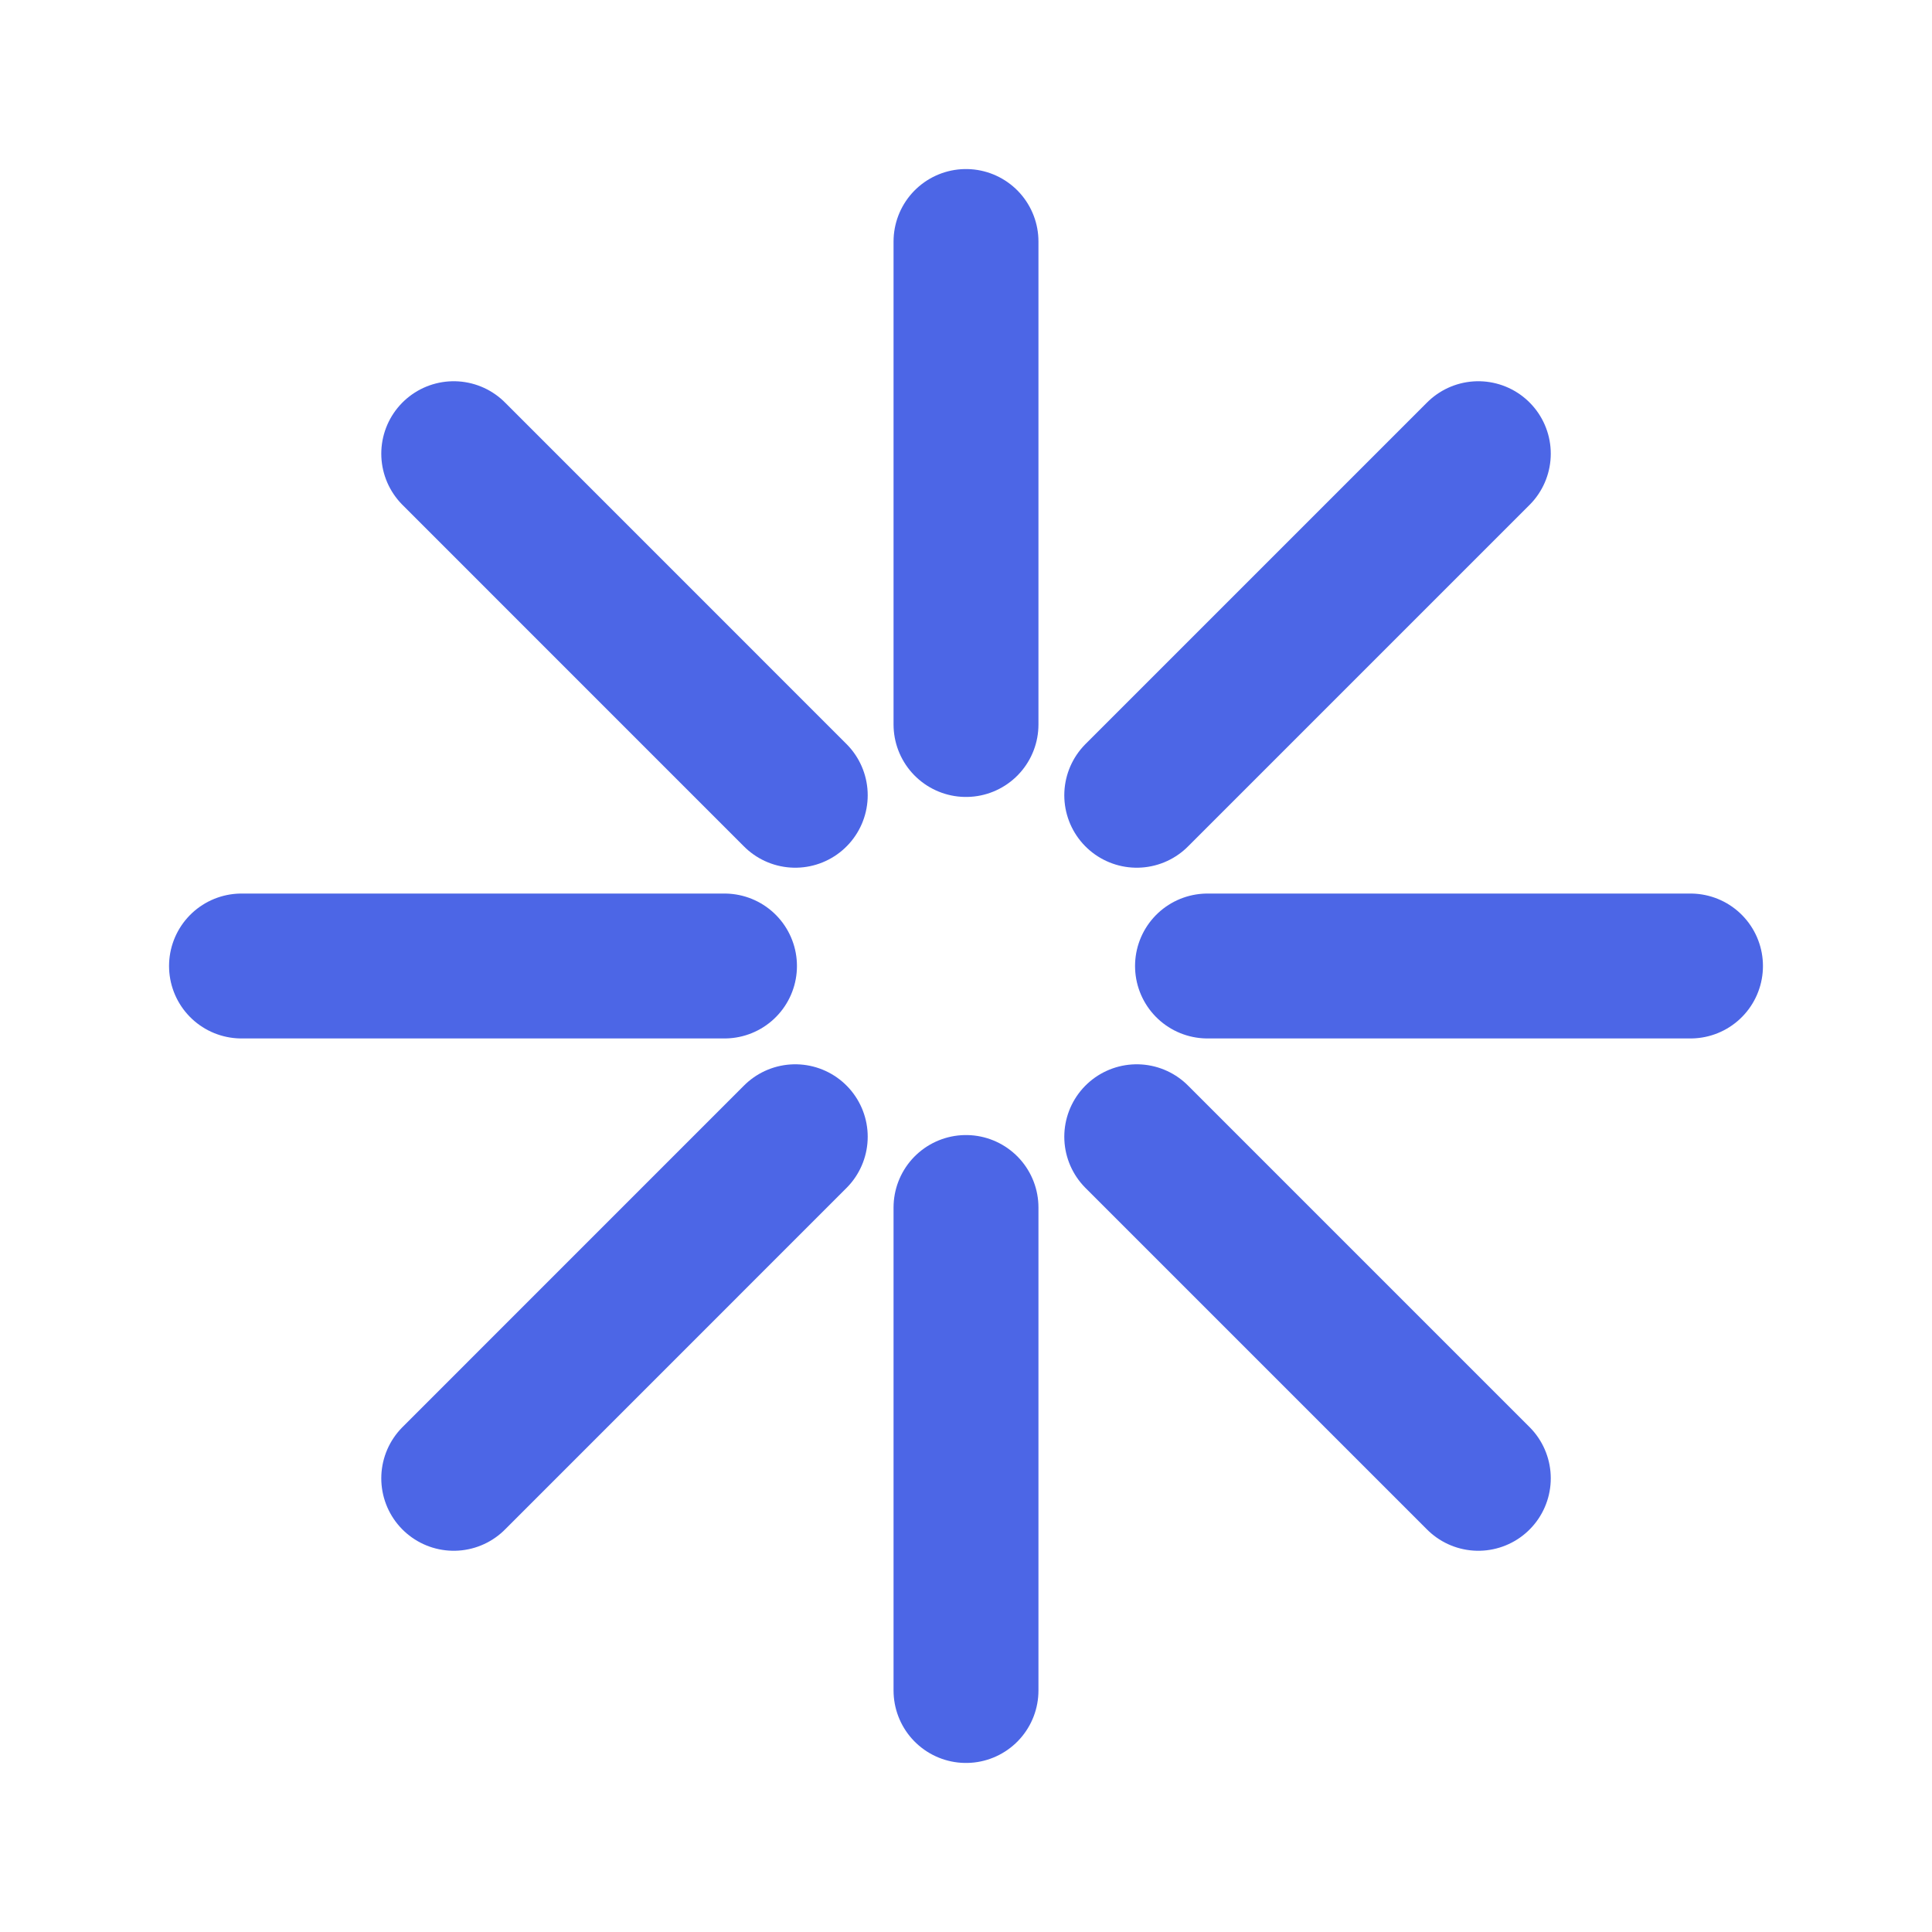 <svg width="40" height="40" viewBox="0 0 40 40" fill="none" xmlns="http://www.w3.org/2000/svg">
<g id="brand-zapier">
<path id="Vector" d="M5 20H15" stroke="#4C66E6" stroke-width="3" stroke-linecap="round" stroke-linejoin="round"/>
<path id="Vector_2" d="M35 20H25" stroke="#4C66E6" stroke-width="3" stroke-linecap="round" stroke-linejoin="round"/>
<path id="Vector_3" d="M20 5V15" stroke="#4C66E6" stroke-width="3" stroke-linecap="round" stroke-linejoin="round"/>
<path id="Vector_4" d="M20 25V35" stroke="#4C66E6" stroke-width="3" stroke-linecap="round" stroke-linejoin="round"/>
<path id="Vector_5" d="M9.394 9.393L16.465 16.465" stroke="#4C66E6" stroke-width="3" stroke-linecap="round" stroke-linejoin="round"/>
<path id="Vector_6" d="M30.607 30.607L23.535 23.535" stroke="#4C66E6" stroke-width="3" stroke-linecap="round" stroke-linejoin="round"/>
<path id="Vector_7" d="M30.607 9.393L23.535 16.465" stroke="#4C66E6" stroke-width="3" stroke-linecap="round" stroke-linejoin="round"/>
<path id="Vector_8" d="M16.465 23.535L9.394 30.607" stroke="#4C66E6" stroke-width="3" stroke-linecap="round" stroke-linejoin="round"/>
</g>
</svg>
